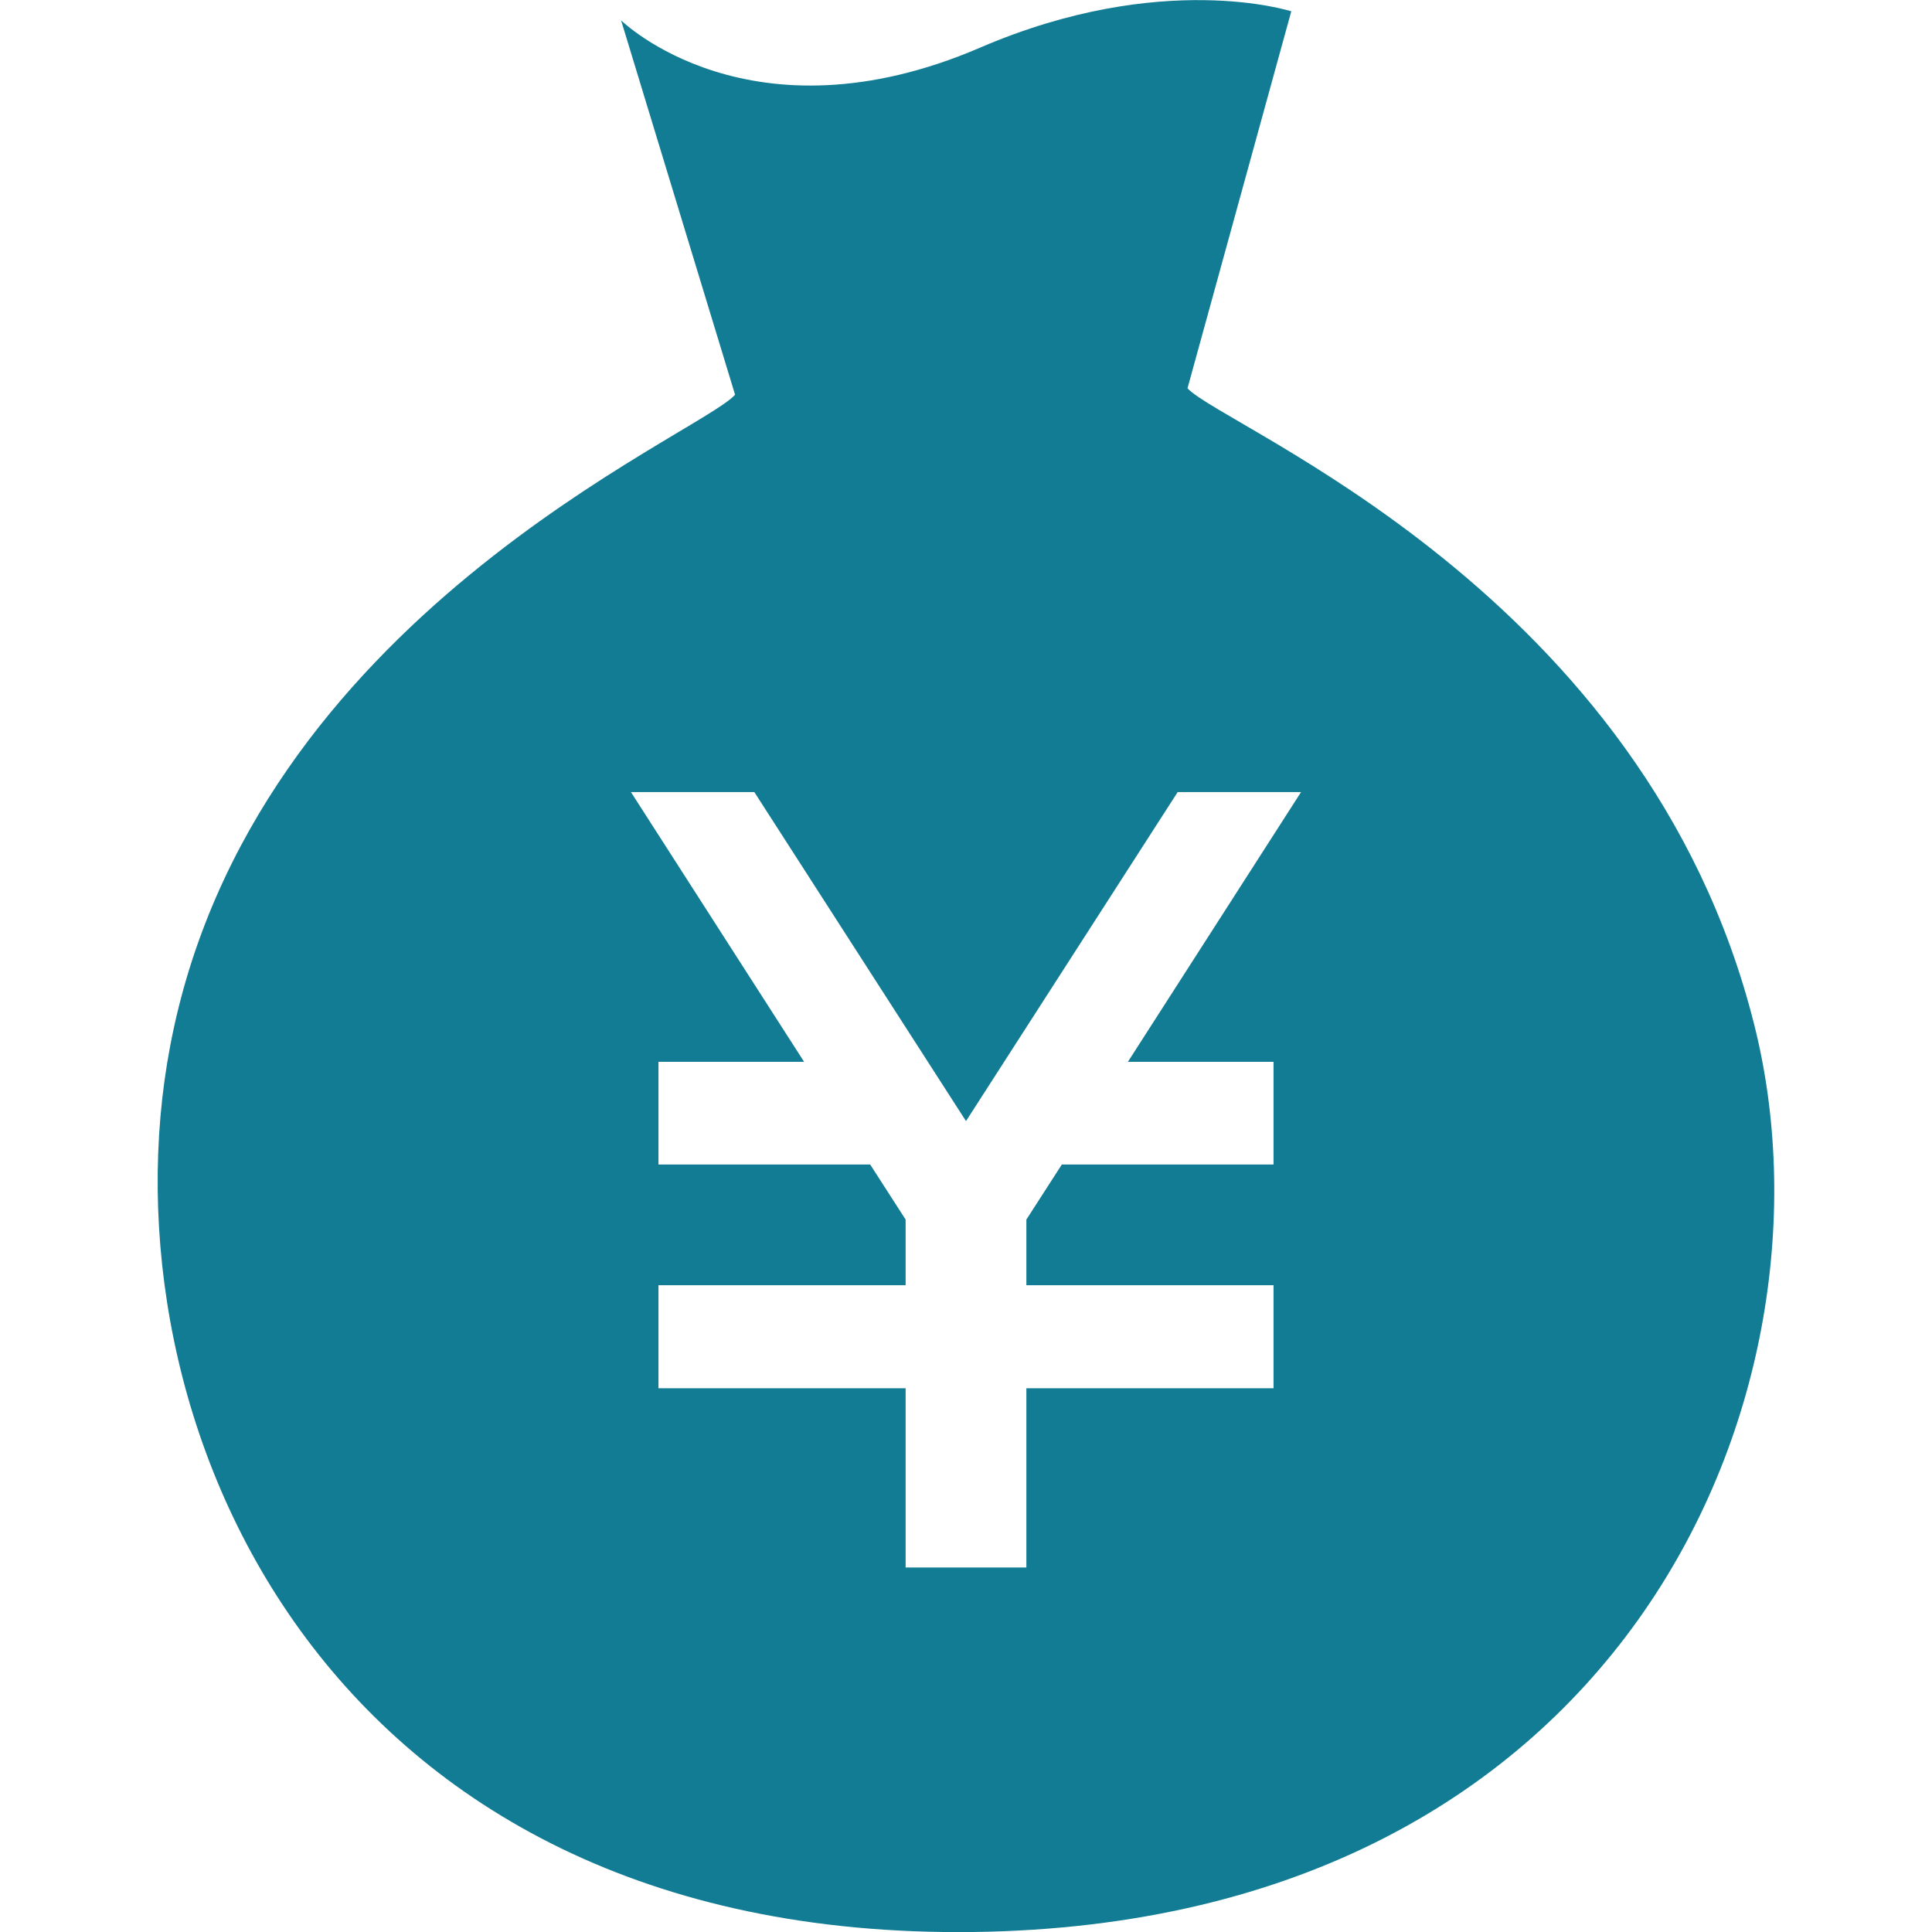 <?xml version="1.0" encoding="utf-8"?>
<!-- Generator: Adobe Illustrator 26.0.1, SVG Export Plug-In . SVG Version: 6.00 Build 0)  -->
<svg version="1.1" id="_x32_" xmlns="http://www.w3.org/2000/svg" xmlns:xlink="http://www.w3.org/1999/xlink" x="0px" y="0px"
	 viewBox="0 0 512 512" style="enable-background:new 0 0 512 512;" xml:space="preserve">
<style type="text/css">
	.st0{fill:#117C93;}
</style>
<g>
	<path class="st0" d="M464.9,271.6c-28.8-114.9-140.5-158.2-150.2-168.7L342.2,3c0,0-34.3-11.1-82.4,9.6
		c-61.1,26.3-95.2-7.2-95.2-7.2l30.2,99.2c-9.5,10.8-128.2,59-149.7,172.6C26.5,374.8,84.6,514.2,258,512
		C431.5,509.7,489.2,368.1,464.9,271.6z M337.5,281.4v27.2h-56.1l-9.4,14.6v17.4h65.5v27.3H272v47.5h-32v-47.5h-65.5v-27.3H240
		v-17.4l-9.4-14.6h-56.1v-27.2h38.6l-45.9-71.5h32.7l56.1,87.2l56.1-87.2h32.7l-45.9,71.5H337.5z"/>
</g>
</svg>
